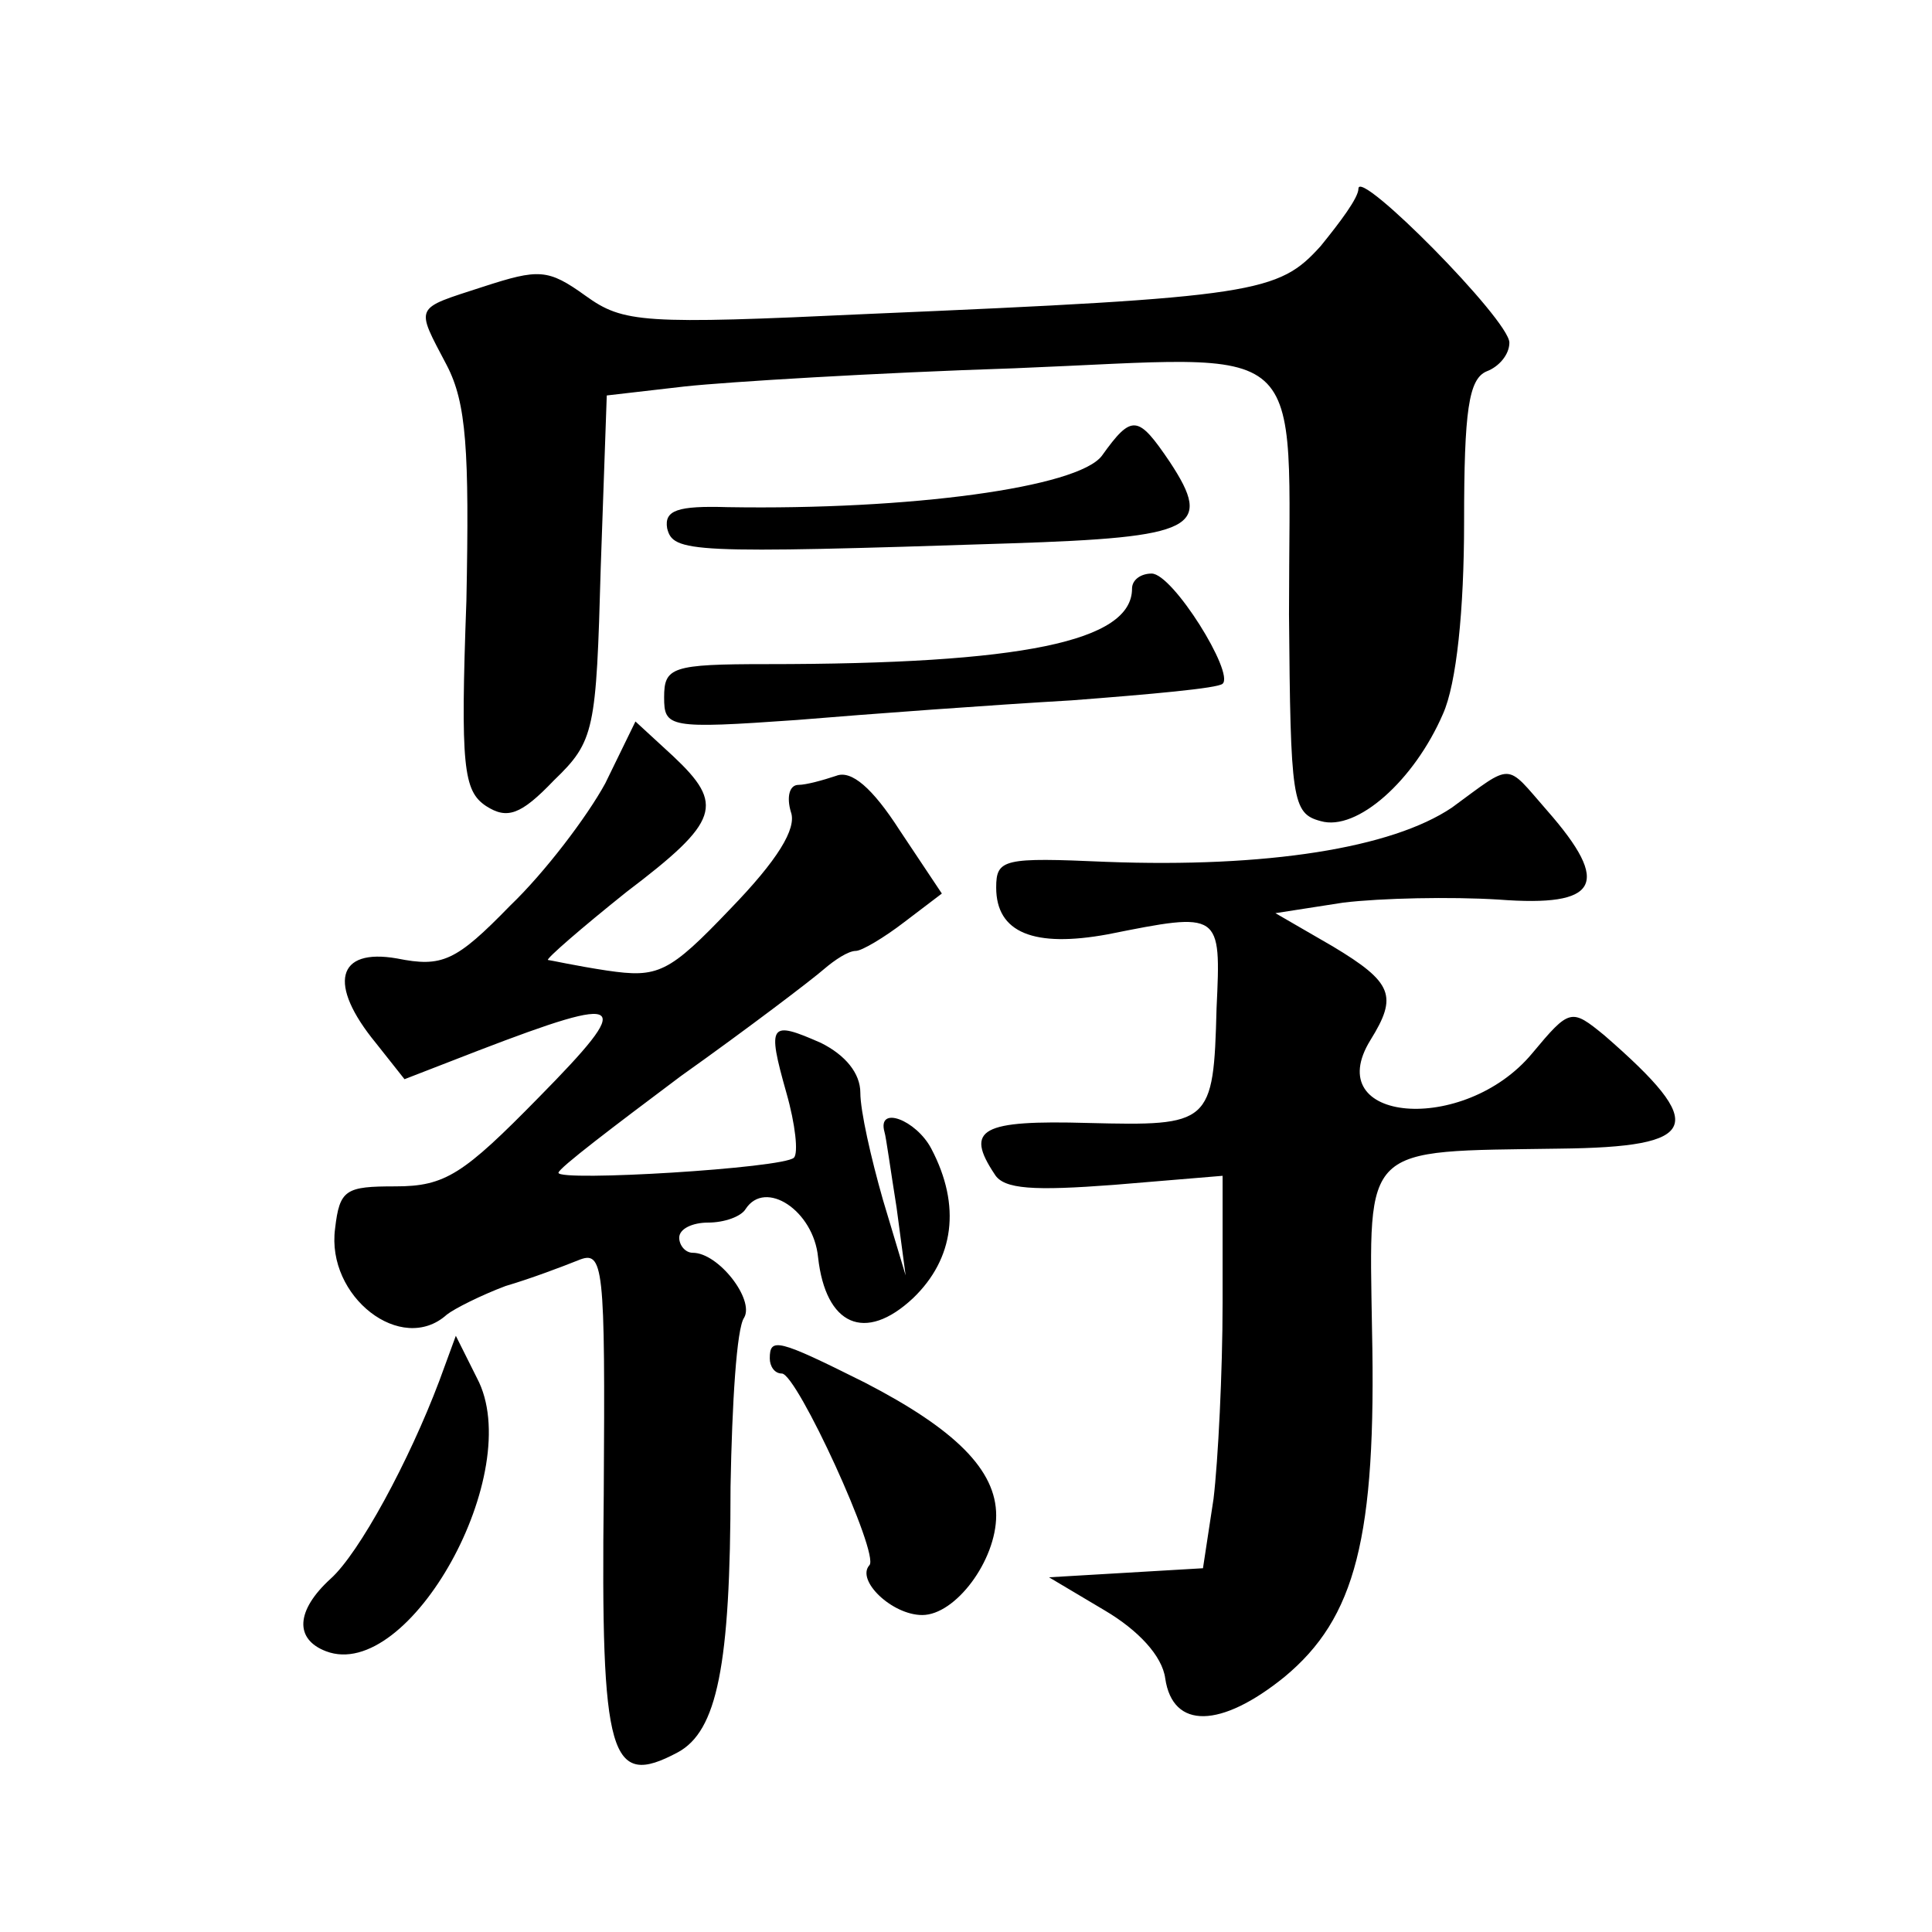 <?xml version="1.0" standalone="no"?>
<!DOCTYPE svg PUBLIC "-//W3C//DTD SVG 20010904//EN"
 "http://www.w3.org/TR/2001/REC-SVG-20010904/DTD/svg10.dtd">
<svg version="1.0" xmlns="http://www.w3.org/2000/svg"
 width="128pt" height="128pt" viewBox="0 0 128 128"
 preserveAspectRatio="xMidYMid meet">
<g transform="translate(0,128) scale(0.1,-0.1)"
fill="#0" stroke="none">
<path d="M900 1155 c0 -6 -12 -22 -25 -38 -28 -31 -42 -34 -300 -45 -149 -7 -162
-6 -187 12 -25 18 -31 18 -68 6 -46 -15 -45 -12 -24 -52 13 -25 15 -56 13 -156
-4 -110 -2 -126 13 -136 14 -9 23 -6 45 17 27 26 28 33 31 141 l4 114 52 6 c28
3 126 9 218 12 199 8 182 24 182 -163 1 -123 2 -132 21 -137 24 -7 62 27 81 71
9 20 14 69 14 127 0 74 3 95 15 100 8 3 15 11 15 19 0 15 -100 116 -100 102z M730
978 c-16 -21 -127 -36 -248 -34 -33 1 -42 -2 -40 -14 4 -16 14 -17 227 -10 123
4 135 10 106 54 -21 31 -25 32 -45 4z M750 890 c0 -35 -73 -50 -242 -50 -63 0 -68
-2 -68 -22 0 -20 3 -21 88 -15 48 4 130 10 182 13 52 4 97 8 100 11 8 7 -33 73
-47 73 -7 0 -13 -4 -13 -10z M401 761 c-12 -22 -40 -59 -63 -81 -36 -37 -45 -41
-75 -35 -40 7 -46 -17 -14 -56 l19 -24 49 19 c99 38 104 34 40 -31 -50 -51 -62
-59 -95 -59 -33 0 -37 -2 -40 -28 -6 -45 44 -84 74 -57 5 4 23 13 39 19 17 5 38
13 48 17 17 7 18 -2 17 -155 -2 -175 4 -195 49 -171 26 14 35 57 35 176 1 55 4
105 9 112 7 12 -17 43 -34 43 -5 0 -9 5 -9 10 0 6 9 10 19 10 11 0 22 4 25 9 13
20 45 -1 48 -32 5 -45 31 -57 63 -27 27 26 32 61 12 99 -10 19 -36 29 -31 11 1
-3 4 -25 8 -50 l6 -45 -15 50 c-8 28 -15 59 -15 71 0 13 -10 25 -26 33 -34 15 -36
13 -23 -33 6 -21 8 -40 5 -43 -7 -7 -156 -16 -156 -10 0 3 37 31 81 64 45 32 87
64 95 71 7 6 16 12 21 12 4 0 19 9 32 19 l25 19 -28 42 c-18 28 -32 40 -42 36 -9
-3 -20 -6 -25 -6 -6 0 -8 -8 -5 -18 4 -11 -9 -32 -40 -64 -41 -43 -48 -46 -82 -41
-20 3 -38 7 -39 7 -1 1 22 21 52 45 62 47 65 58 31 90 l-25 23 -20 -41z M962 745
c-40 -27 -123 -40 -229 -36 -68 3 -73 2 -73 -17 0 -30 25 -40 74 -31 75 15 75 15
72 -49 -2 -77 -4 -78 -85 -76 -71 2 -82 -4 -62 -34 6 -10 26 -11 79 -7 l72 6 0
-84 c0 -46 -3 -105 -6 -130 l-7 -46 -51 -3 -51 -3 37 -22 c22 -13 38 -30 40 -45
5 -34 37 -33 79 1 47 39 61 92 58 230 -2 124 -7 118 124 120 94 1 99 15 30 75 -22
18 -23 18 -48 -12 -45 -54 -141 -46 -107 9 18 29 15 38 -25 62 l-38 22 45 7 c25
3 71 4 103 2 66 -5 75 10 32 59 -28 32 -22 32 -63 2z M291 365 c-20 -53 -53 -114
-72 -131 -23 -21 -24 -40 -3 -48 55 -21 133 119 100 181 l-14 28 -11 -30z M510
380 c0 -5 3 -10 8 -10 10 0 65 -120 58 -127 -9 -10 15 -33 35 -33 22 0 49 36 49
66 0 30 -27 57 -87 88 -58 29 -63 30 -63 16z"/>
</g>
</svg>
